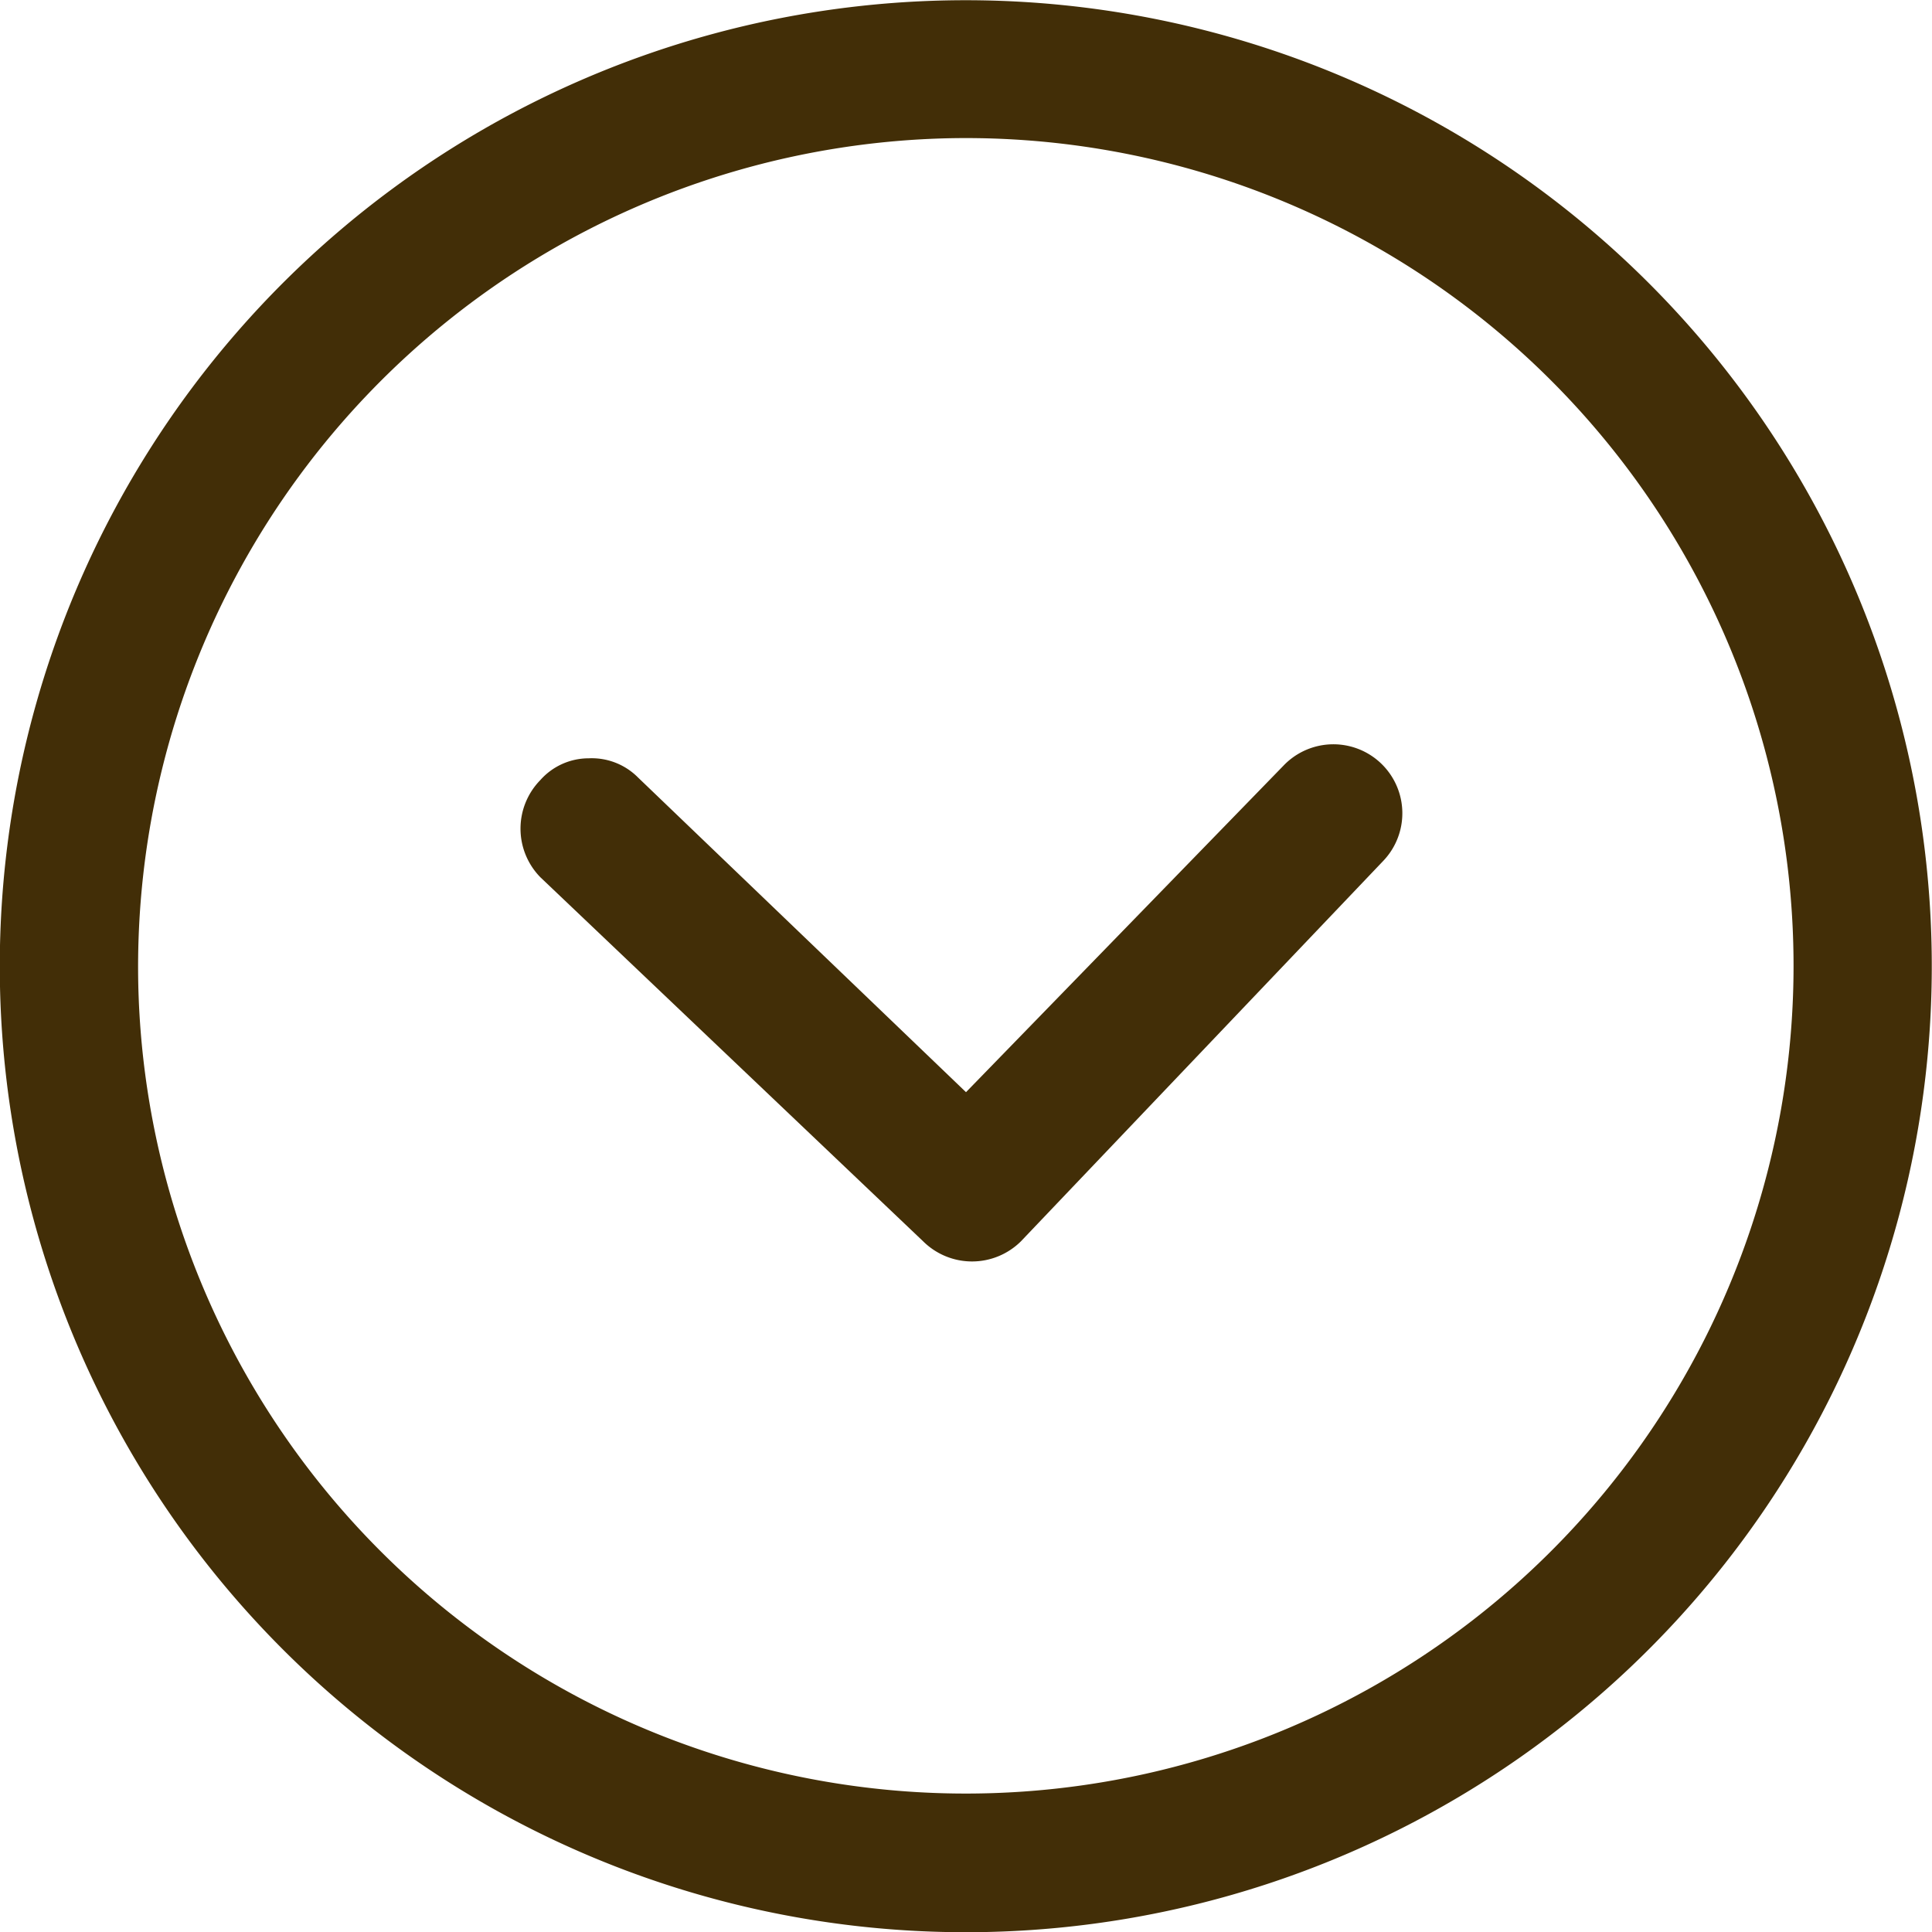 <svg id="Capa_1" data-name="Capa 1" xmlns="http://www.w3.org/2000/svg" viewBox="0 0 32 32"><defs><style>.cls-1{fill:#422e07;}</style></defs><title>Mesa de trabajo 1 copia</title><path class="cls-1" d="M16.34,32A16,16,0,1,0,0,16.34,16,16,0,0,0,16.34,32ZM15.71,2.29a13.71,13.71,0,1,1-13.42,14,13.73,13.73,0,0,1,13.42-14Z"/><path class="cls-1" d="M15.29,20.56a1.15,1.15,0,0,0,1.62,0l6-6.3a1.14,1.14,0,0,0-1.65-1.58L16,18.09l-5.43-5.21a1.08,1.08,0,0,0-.82-.32,1.07,1.07,0,0,0-.8.36,1.15,1.15,0,0,0,0,1.61Z"/></svg>